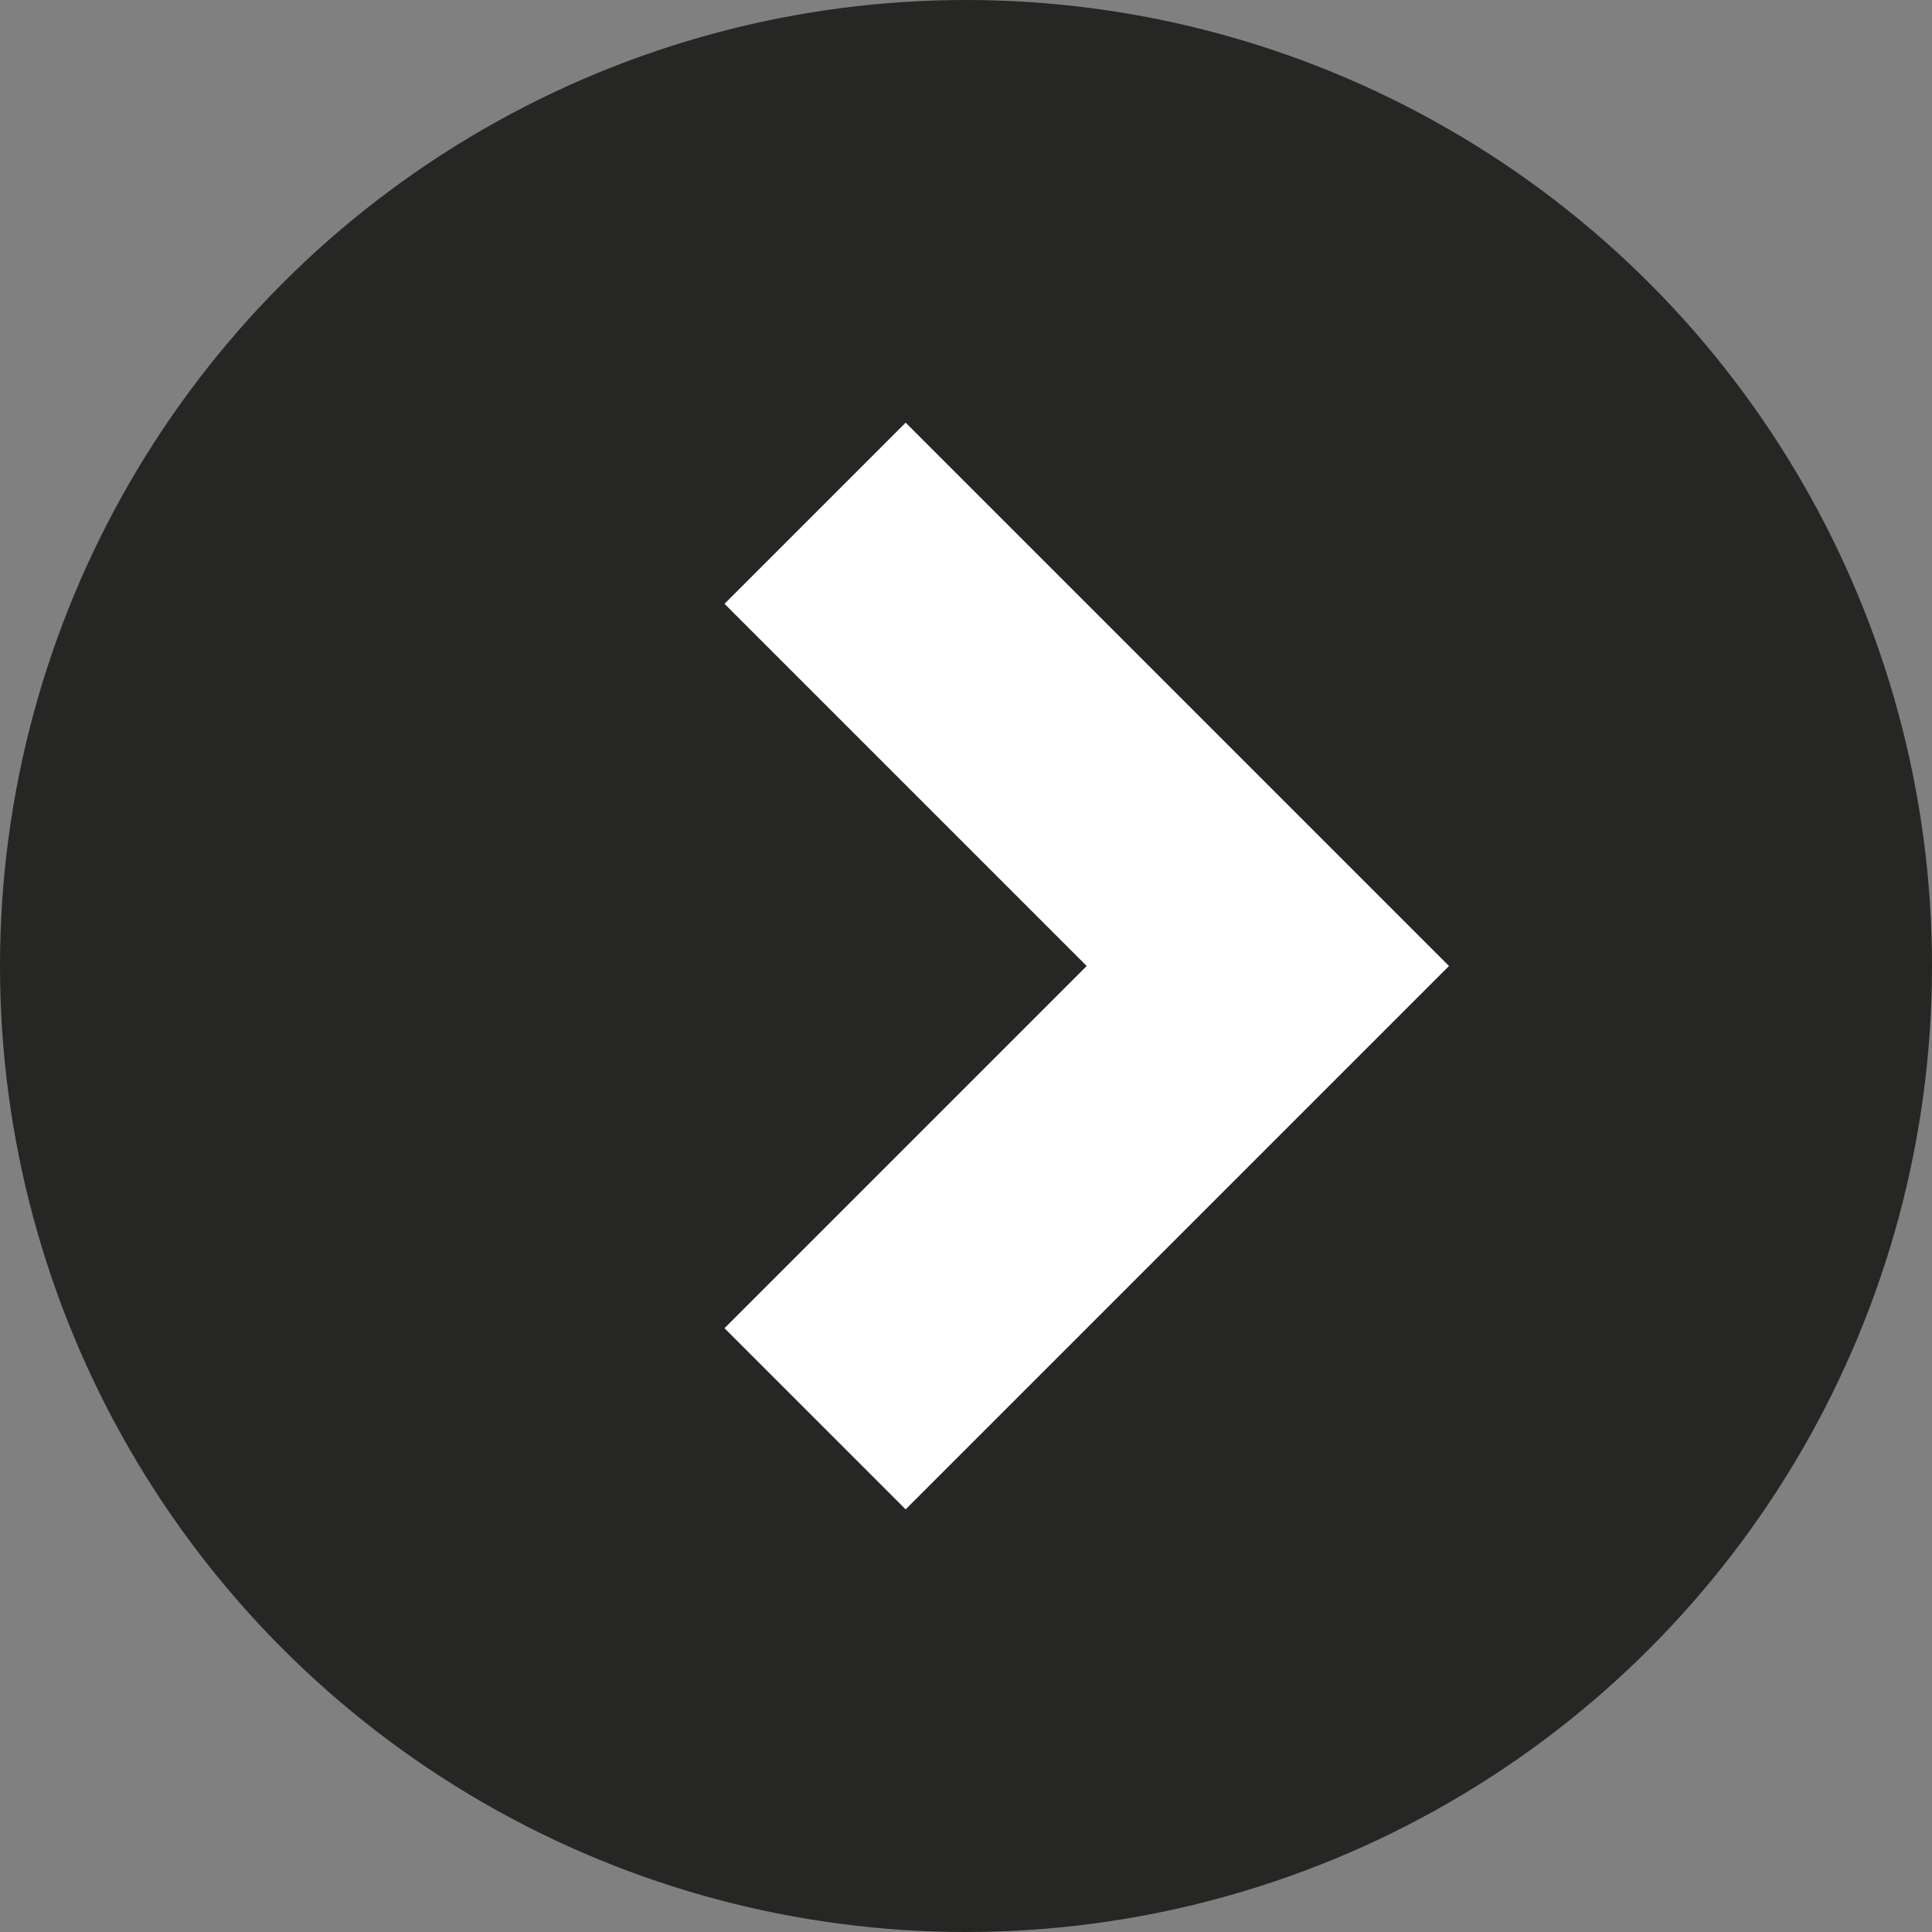 <svg width="21" height="21" viewBox="0 0 21 21" fill="none" xmlns="http://www.w3.org/2000/svg">
<rect x="0" y="0" width="21" height="21" fill="#808080" stroke="none"/>
<circle cx="10.5" cy="10.5" r="10.5" fill="#262625"/>
<path d="M7.875 14.437L11.812 10.5L7.875 6.563L9.844 4.594L13.781 8.531L15.75 10.5L13.781 12.469L9.844 16.406L7.875 14.437Z" fill="white"/>
</svg>
